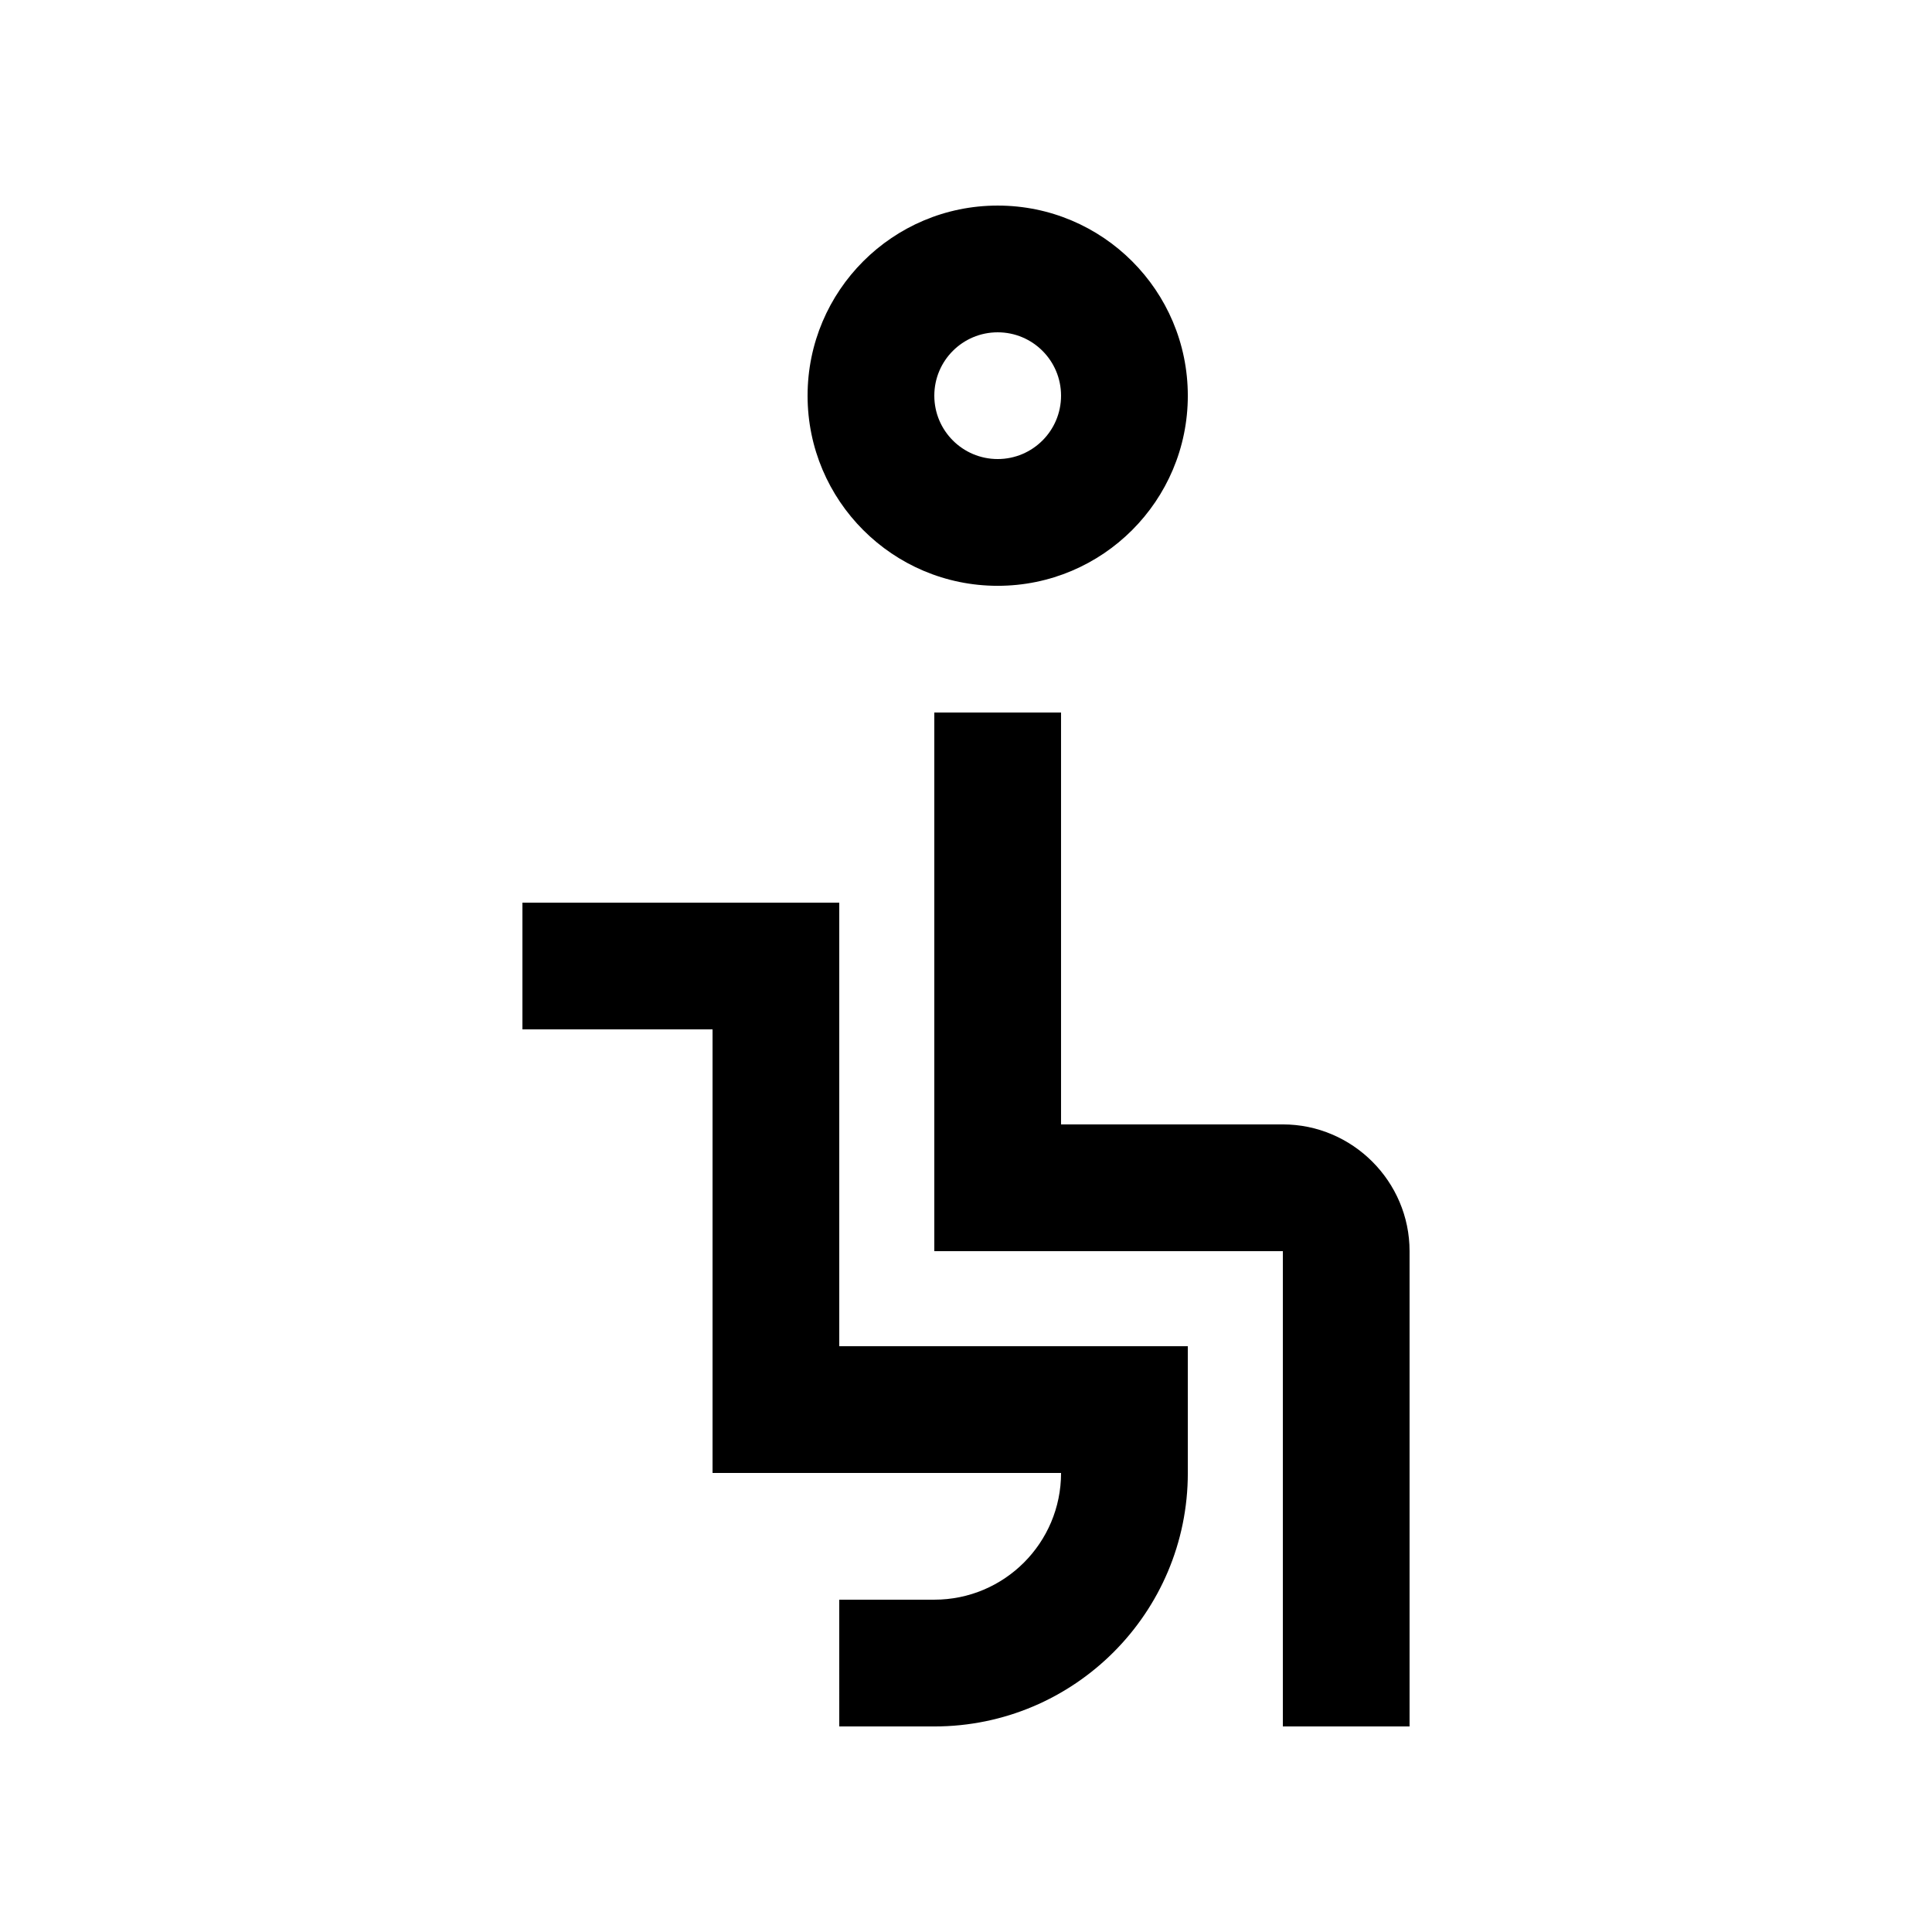 <?xml version="1.0" encoding="UTF-8"?>
<!-- Uploaded to: SVG Find, www.svgrepo.com, Generator: SVG Find Mixer Tools -->
<svg fill="#000000" width="800px" height="800px" version="1.1" viewBox="144 144 512 512" xmlns="http://www.w3.org/2000/svg">
 <g>
  <path d="m408.4 198.48c-27.816 0-50.383 22.551-50.383 50.383 0 27.816 22.566 50.383 50.383 50.383 27.816 0 50.383-22.566 50.383-50.383-0.004-27.836-22.57-50.383-50.383-50.383zm0 67.172c-9.285 0-16.797-7.527-16.797-16.793 0-9.281 7.512-16.793 16.797-16.793 9.277 0 16.789 7.512 16.789 16.793 0 9.266-7.512 16.793-16.789 16.793z"/>
  <path d="m517.55 601.52h-33.582v-125.95h-92.367v-142.75h33.586v109.16h58.781c18.465 0 33.582 15.125 33.582 33.59z"/>
  <path d="m282.45 416.79h50.383v117.56h92.359c0 18.531-15.02 33.582-33.59 33.582h-25.191l0.004 33.594h25.191c37.094 0 67.18-30.098 67.18-67.172l-0.004-33.59h-92.367v-117.55h-83.965z"/>
 </g>
</svg>